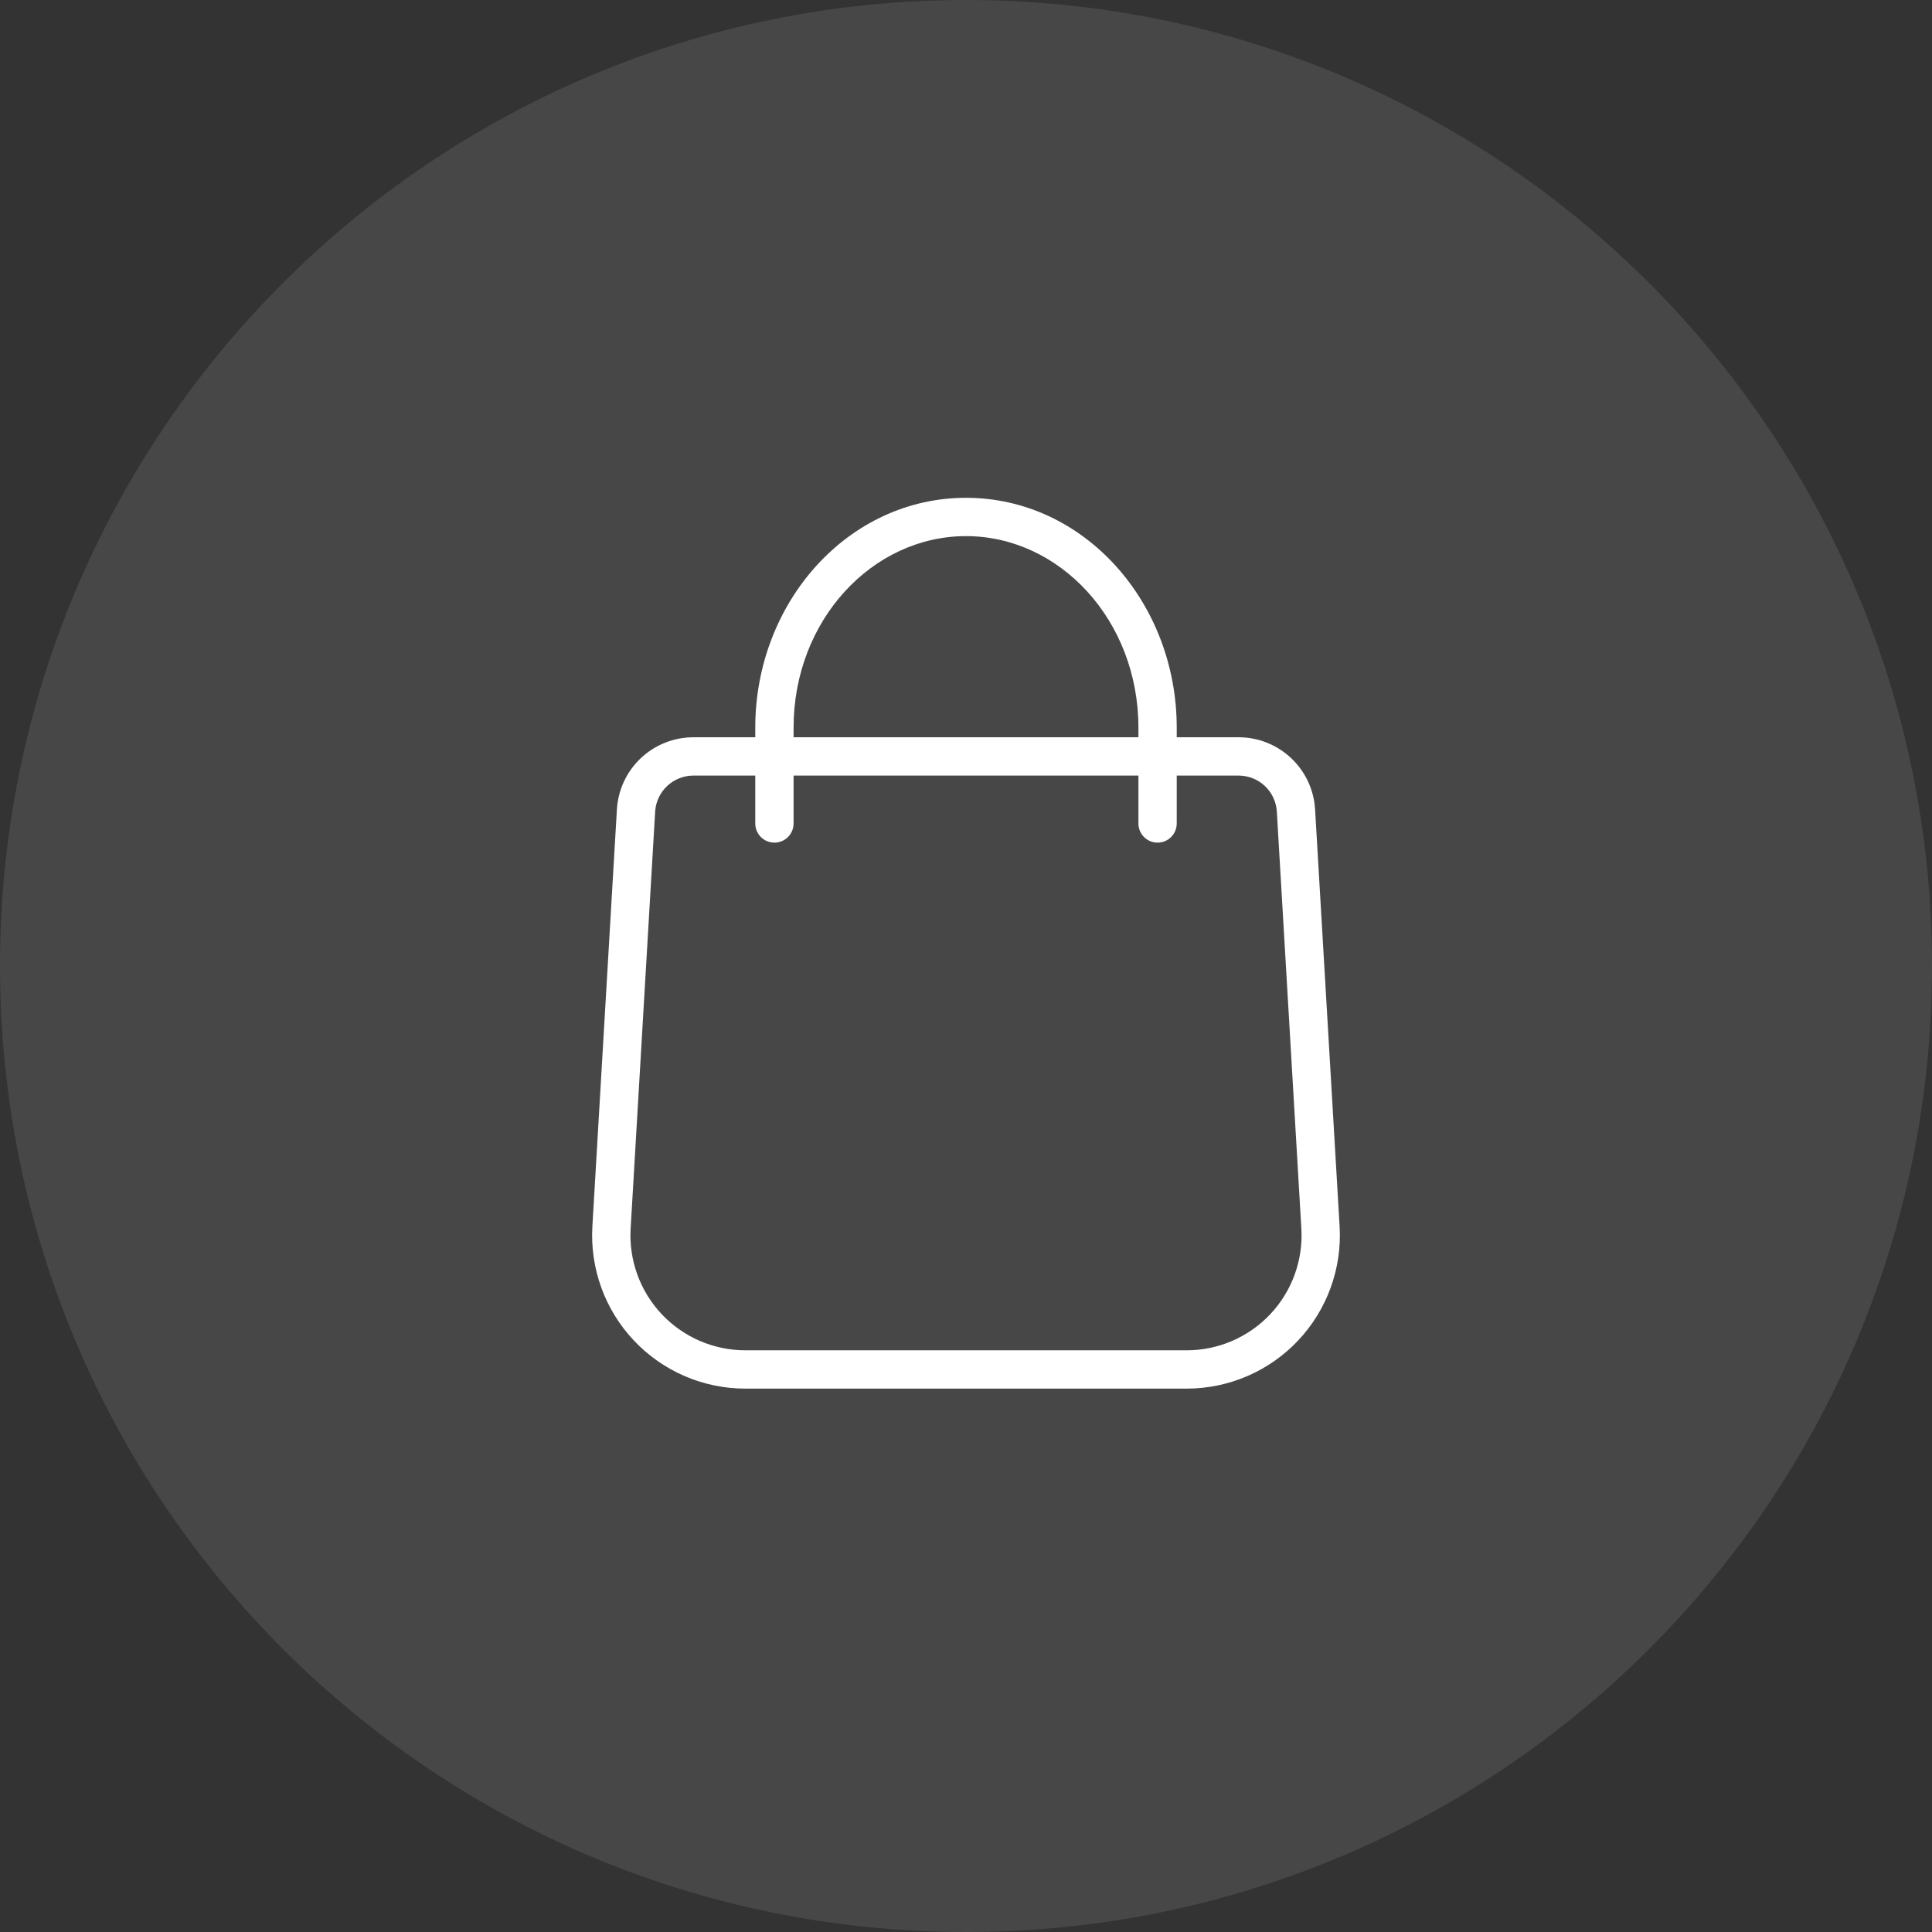 <?xml version="1.0" encoding="UTF-8"?> <svg xmlns="http://www.w3.org/2000/svg" width="208" height="208" viewBox="0 0 208 208" fill="none"><rect x="0" y="0" width="208" height="208" fill="#333333" stroke="none"/> <g clip-path="url(#clip0_1724_8)"> <path d="M104 208C161.438 208 208 161.438 208 104C208 46.562 161.438 0 104 0C46.562 0 0 46.562 0 104C0 161.438 46.562 208 104 208Z" fill="white" fill-opacity="0.1"></path> <path fill-rule="evenodd" clip-rule="evenodd" d="M104 57.719C93.93 57.719 85.437 66.762 85.437 78.344V88.656C85.437 89.795 84.514 90.719 83.375 90.719C82.236 90.719 81.312 89.795 81.312 88.656V78.344C81.312 64.862 91.291 53.594 104 53.594C116.709 53.594 126.687 64.862 126.687 78.344V88.656C126.687 89.795 125.764 90.719 124.625 90.719C123.486 90.719 122.563 89.795 122.563 88.656V78.344C122.563 66.762 114.07 57.719 104 57.719Z" fill="white"></path> <path fill-rule="evenodd" clip-rule="evenodd" d="M74.654 83.5C73.601 83.5 72.589 83.901 71.823 84.623C71.057 85.345 70.596 86.332 70.534 87.383L67.894 132.275C67.796 133.957 68.042 135.644 68.618 137.228C69.194 138.813 70.088 140.264 71.245 141.49C72.402 142.717 73.797 143.695 75.345 144.363C76.894 145.03 78.562 145.375 80.248 145.375H127.752C129.438 145.375 131.107 145.03 132.655 144.363C134.203 143.694 135.599 142.716 136.756 141.489C137.913 140.262 138.807 138.812 139.383 137.227C139.958 135.641 140.205 133.955 140.105 132.271L137.465 87.383C137.404 86.332 136.943 85.345 136.177 84.623C135.411 83.901 134.399 83.5 133.346 83.5H74.654ZM74.655 79.375C72.55 79.374 70.525 80.178 68.993 81.622C67.462 83.065 66.54 85.04 66.416 87.141L63.776 132.034C63.645 134.278 63.973 136.525 64.741 138.638C65.51 140.751 66.701 142.684 68.244 144.32C69.786 145.956 71.647 147.26 73.711 148.15C75.775 149.041 78 149.5 80.248 149.5H127.752C130 149.5 132.225 149.041 134.289 148.149C136.354 147.259 138.215 145.955 139.758 144.319C141.3 142.683 142.492 140.748 143.26 138.636C144.028 136.522 144.356 134.273 144.223 132.028L141.583 87.141C141.46 85.04 140.537 83.065 139.006 81.622C137.475 80.178 135.449 79.374 133.345 79.375H74.655Z" fill="white"></path> </g> <defs> <clipPath id="clip0_1724_8"> <rect width="208" height="208" fill="white"></rect> </clipPath> </defs> </svg> 